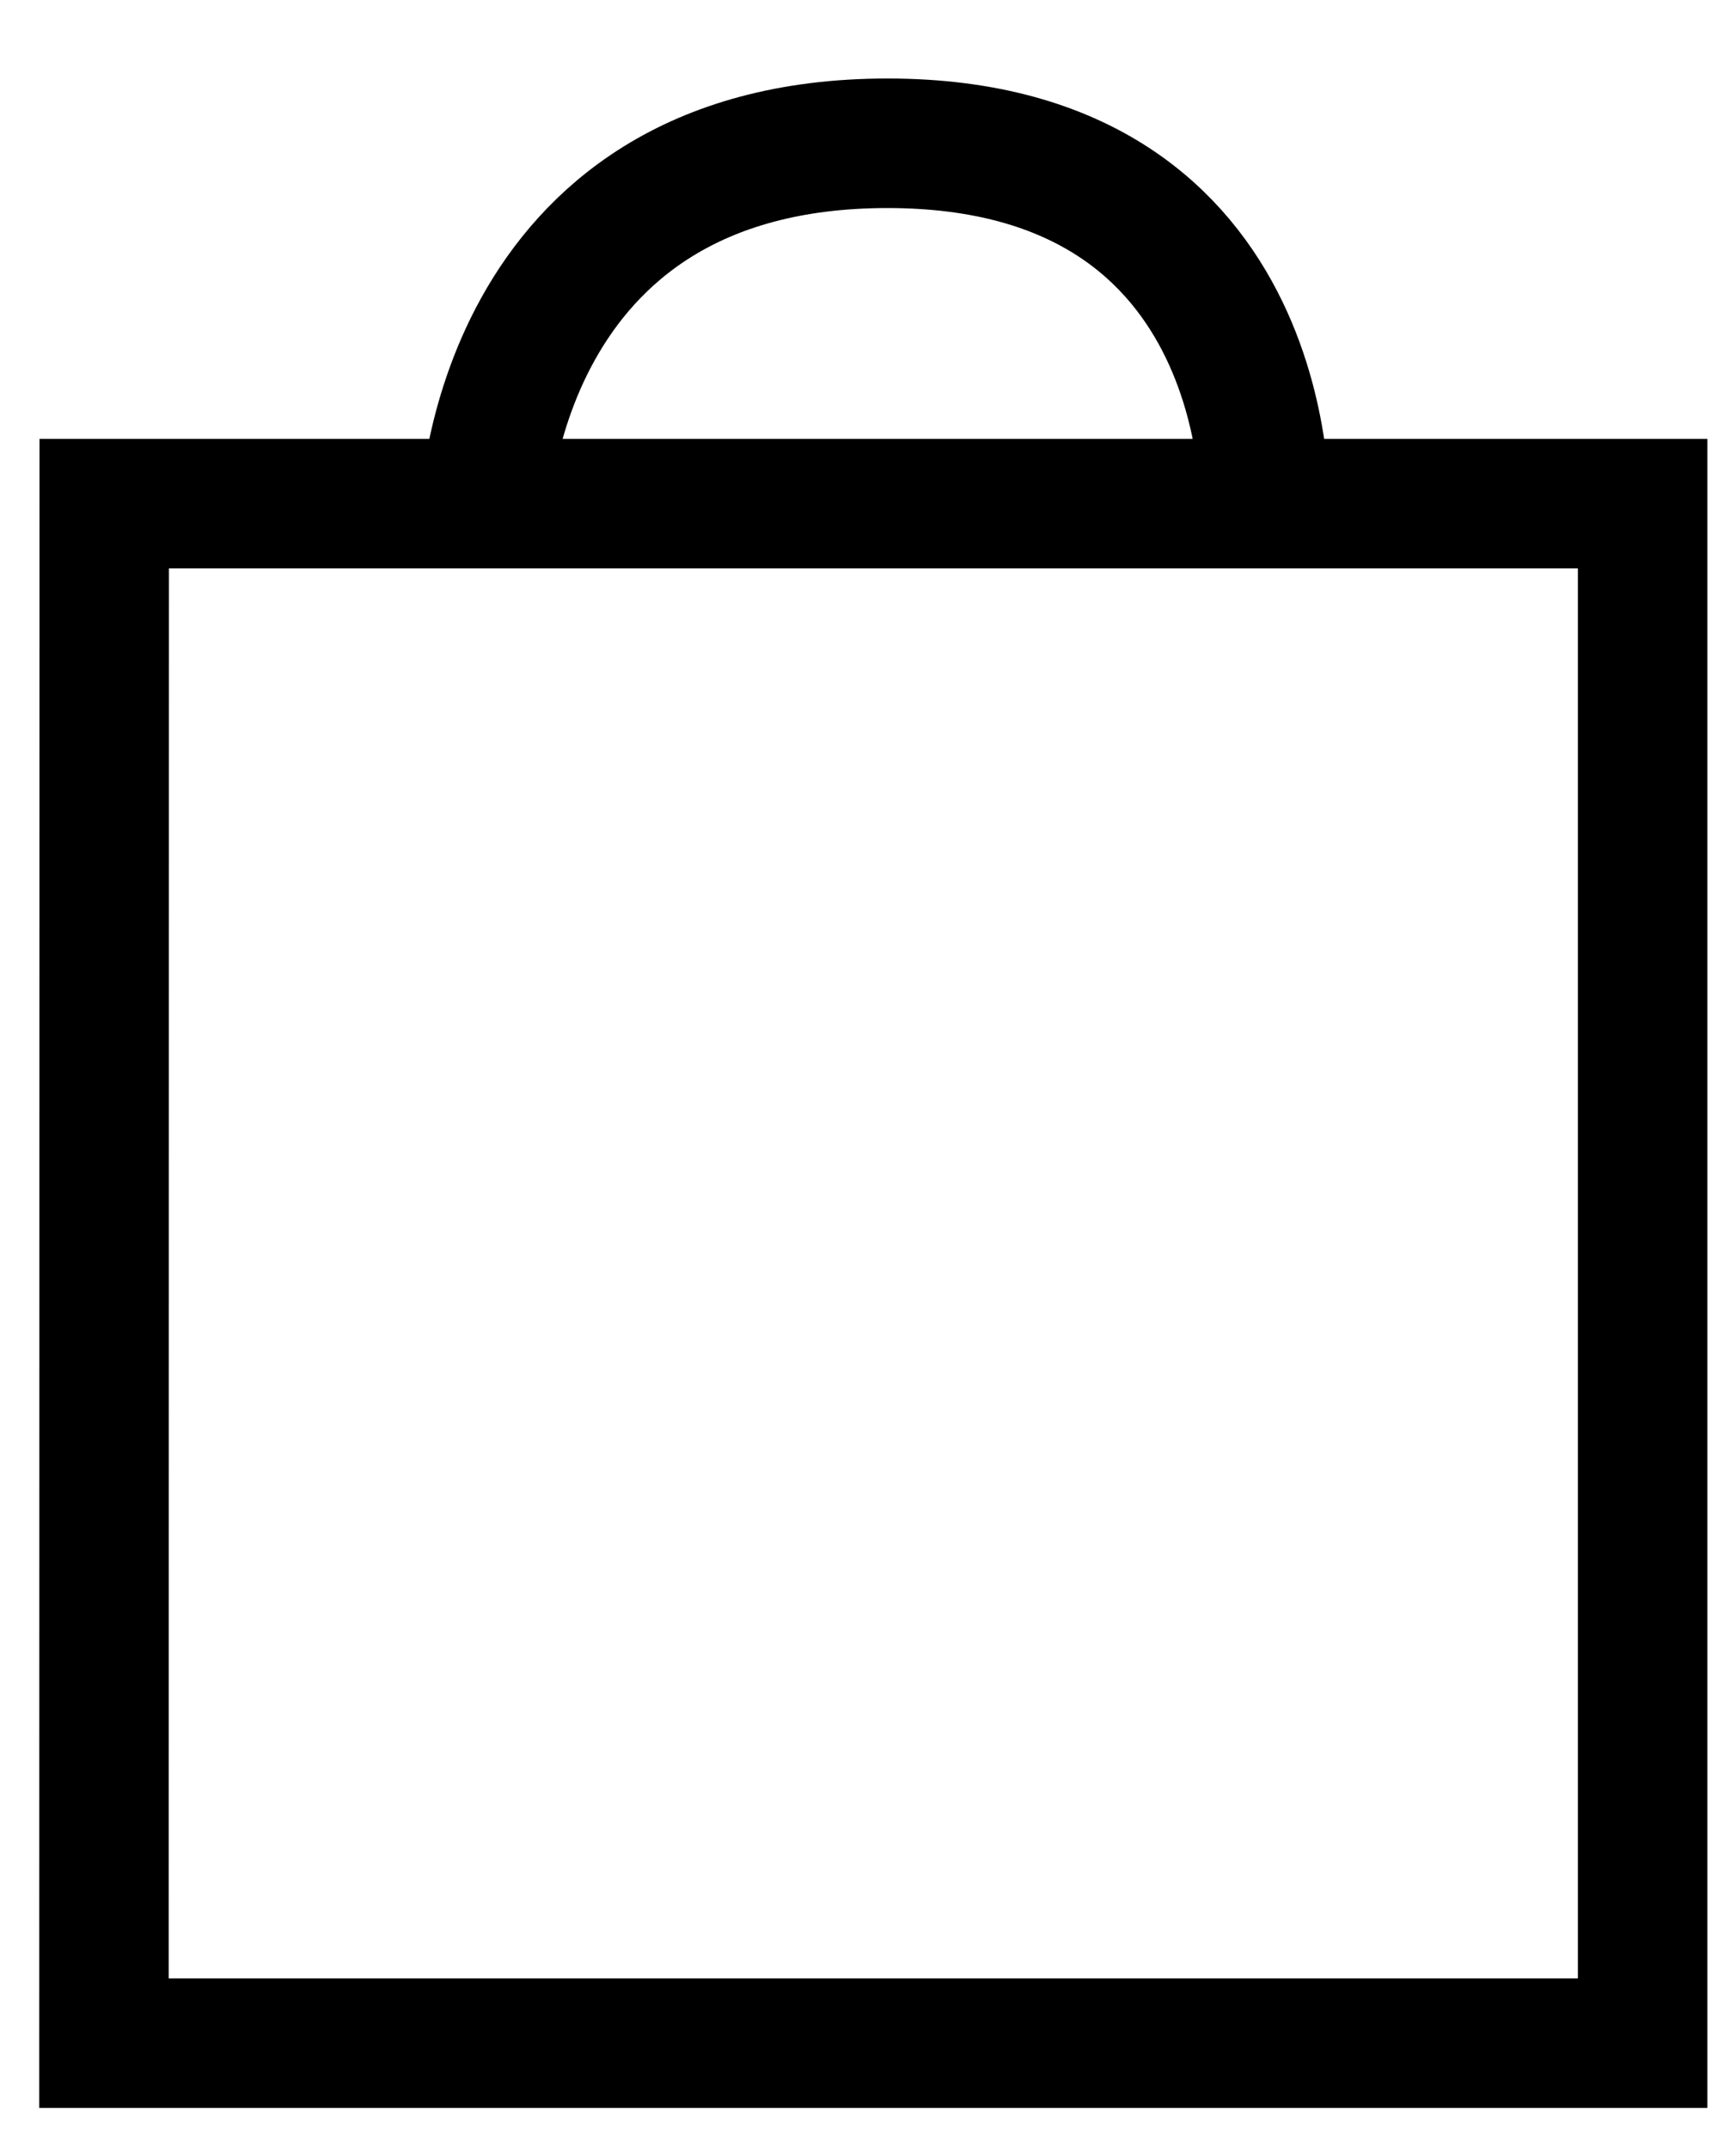 <?xml version="1.0" encoding="utf-8"?>
<!-- Generator: Adobe Illustrator 16.0.0, SVG Export Plug-In . SVG Version: 6.00 Build 0)  -->
<!DOCTYPE svg PUBLIC "-//W3C//DTD SVG 1.1//EN" "http://www.w3.org/Graphics/SVG/1.1/DTD/svg11.dtd">
<svg version="1.1" id="Layer_1" xmlns="http://www.w3.org/2000/svg" xmlns:xlink="http://www.w3.org/1999/xlink" x="0px" y="0px"
	 width="177px" height="219px" viewBox="0 0 177 219" enable-background="new 0 0 177 219" xml:space="preserve">
<g>
	<path fill="none" stroke="#000000" stroke-width="13.2" d="M10.601,208.2h156.877V51.322H10.627L10.601,208.2L10.601,208.2z
		 M49.368,52.467c0,0,0.913-37.867,41.115-37.867c40.201,0,38.492,37.981,38.492,37.981"/>
</g>
</svg>
